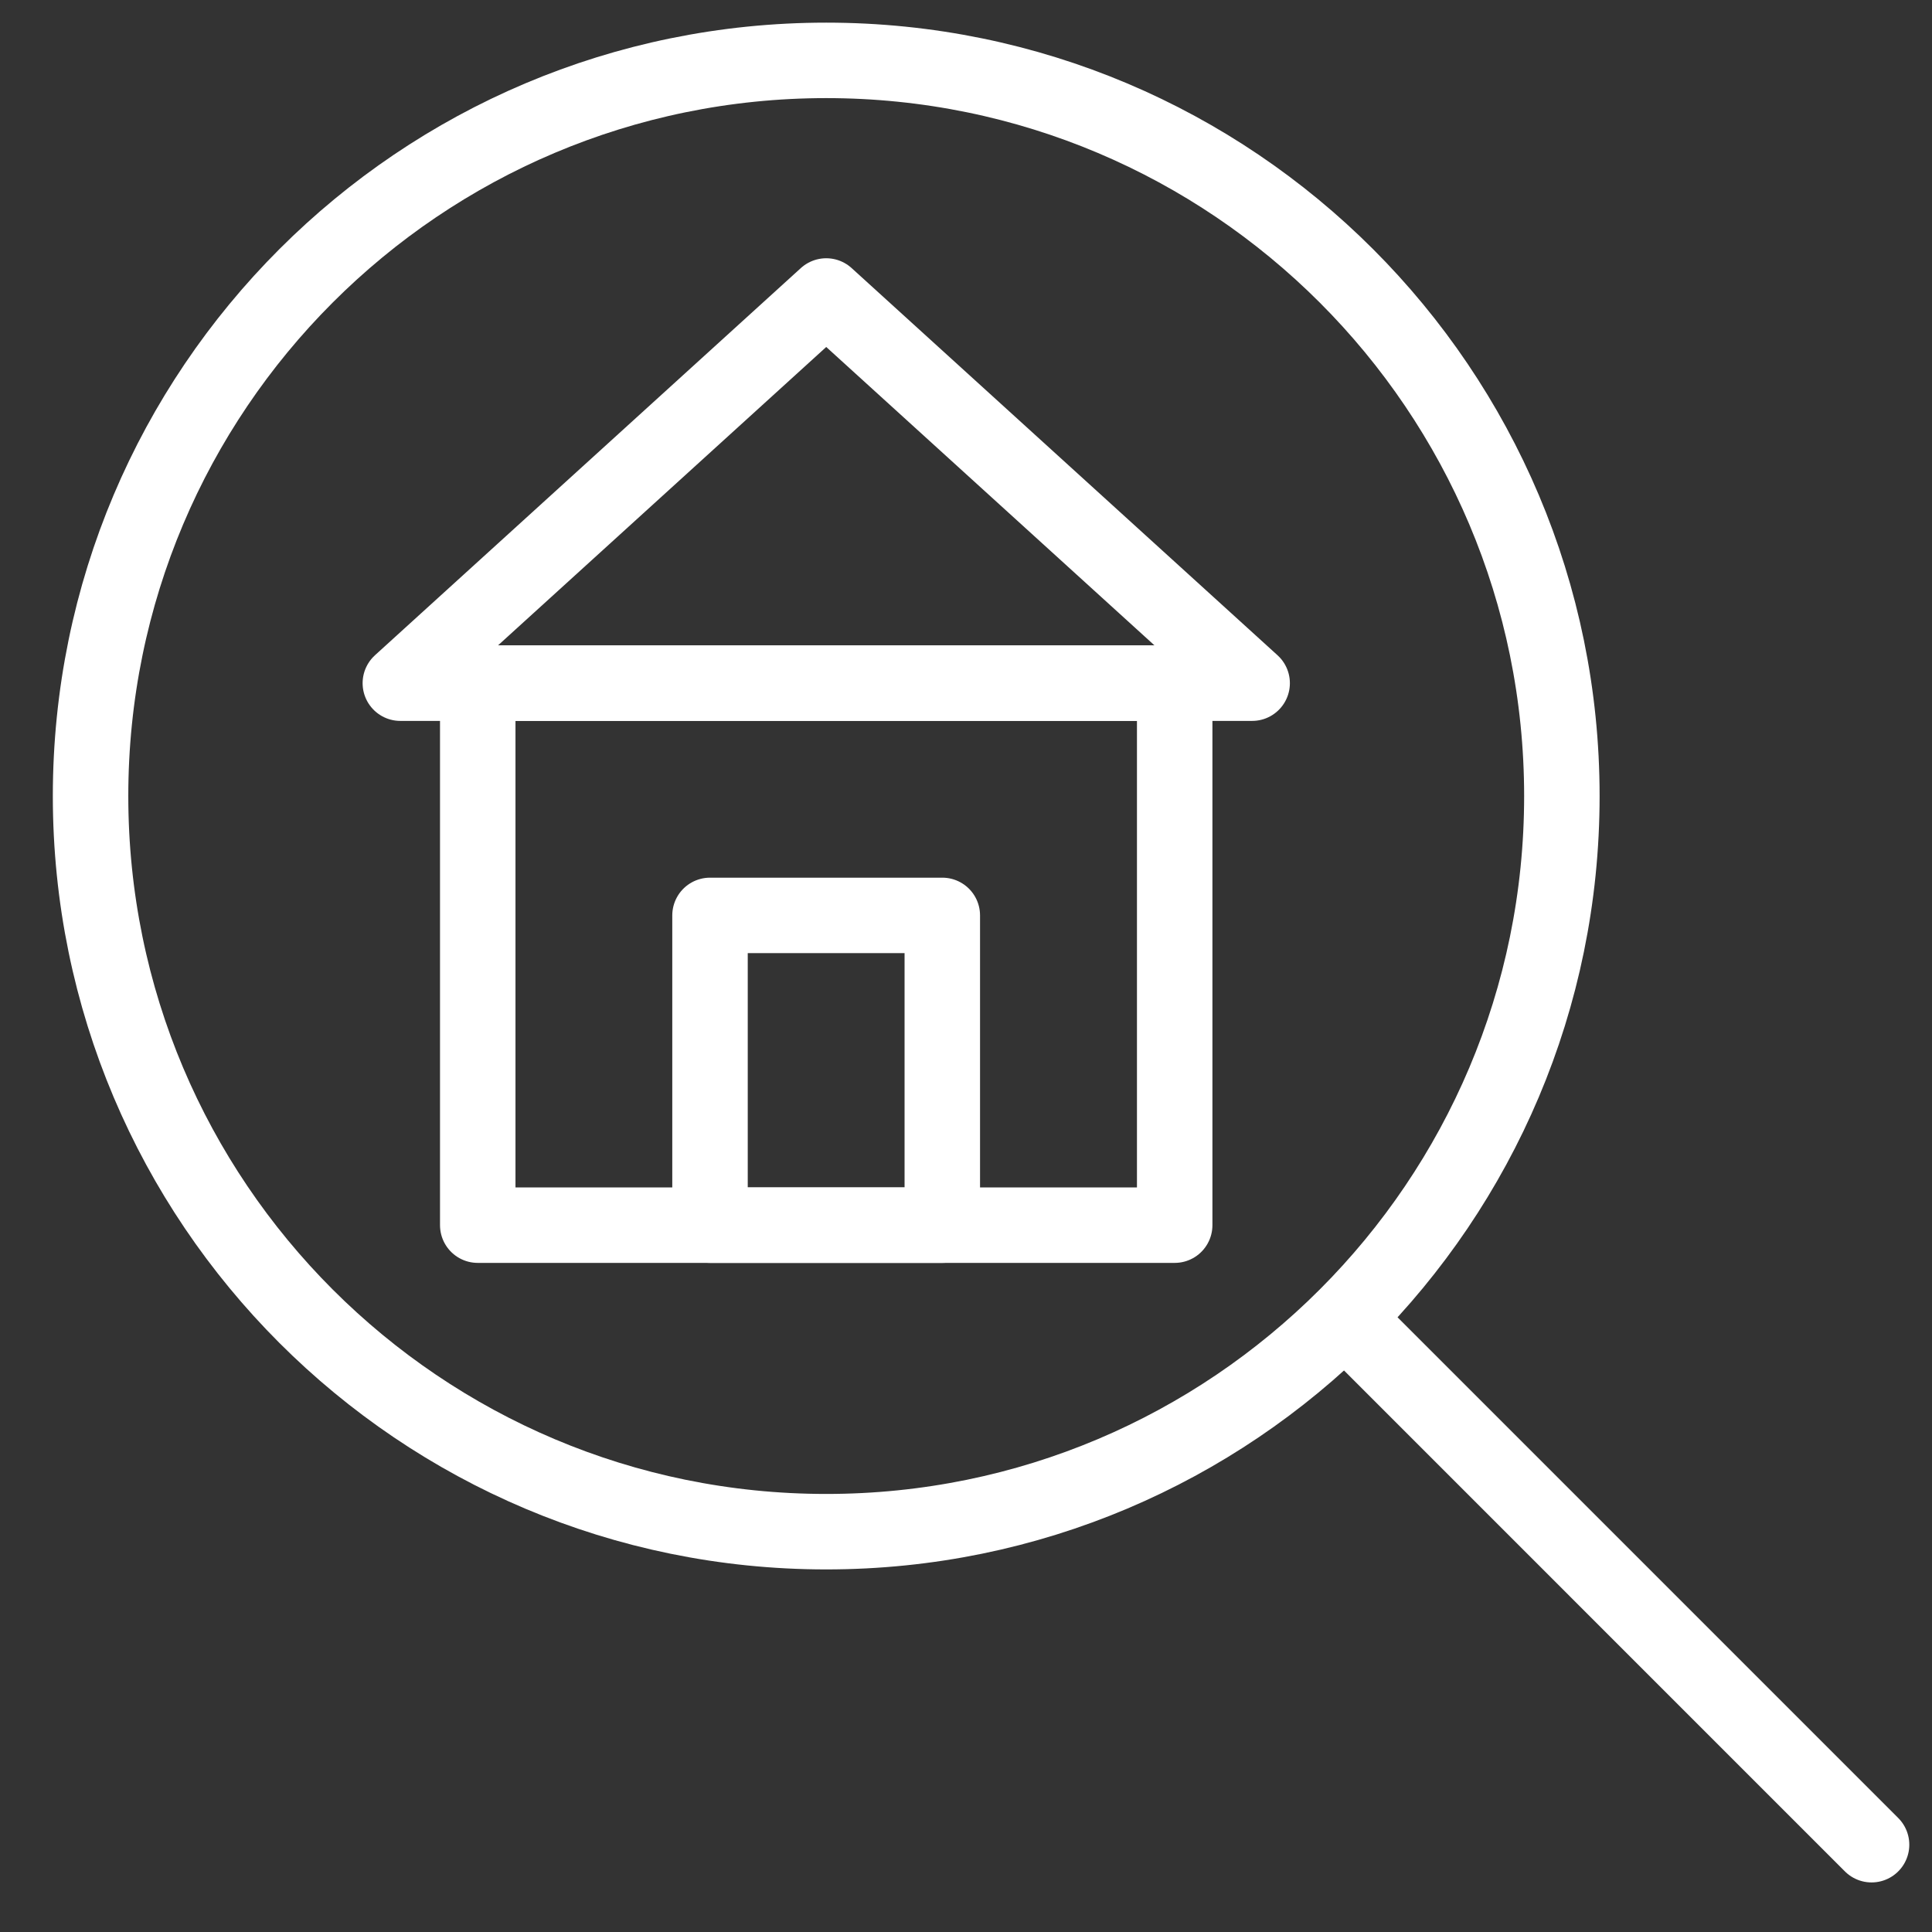 <svg width="64" height="64" viewBox="0 0 64 64" fill="none" xmlns="http://www.w3.org/2000/svg">
<rect x="0" y="0" width="64" height="64" fill="#333333" stroke="none"/>
<path d="M27.37 50.739C40.828 50.739 51.739 39.828 51.739 26.37C51.739 12.911 40.828 2 27.37 2C13.911 2 3 12.911 3 26.37C3 39.828 13.911 50.739 27.37 50.739Z" stroke="white" stroke-width="2.5" stroke-miterlimit="10" stroke-linecap="round" stroke-linejoin="round"/>
<path d="M61.998 61.108L44.555 43.664" stroke="white" stroke-width="2.5" stroke-miterlimit="10" stroke-linecap="round" stroke-linejoin="round"/>
<path d="M38.913 22.629H15.826V40.585H38.913V22.629Z" stroke="white" stroke-width="2.5" stroke-miterlimit="10" stroke-linecap="round" stroke-linejoin="round"/>
<path d="M13.262 22.631L27.37 9.805L41.479 22.631H13.262Z" stroke="white" stroke-width="2.5" stroke-miterlimit="10" stroke-linecap="round" stroke-linejoin="round"/>
<path d="M31.215 30.324H23.52V40.585H31.215V30.324Z" stroke="white" stroke-width="2.5" stroke-miterlimit="10" stroke-linecap="round" stroke-linejoin="round"/>
</svg>
